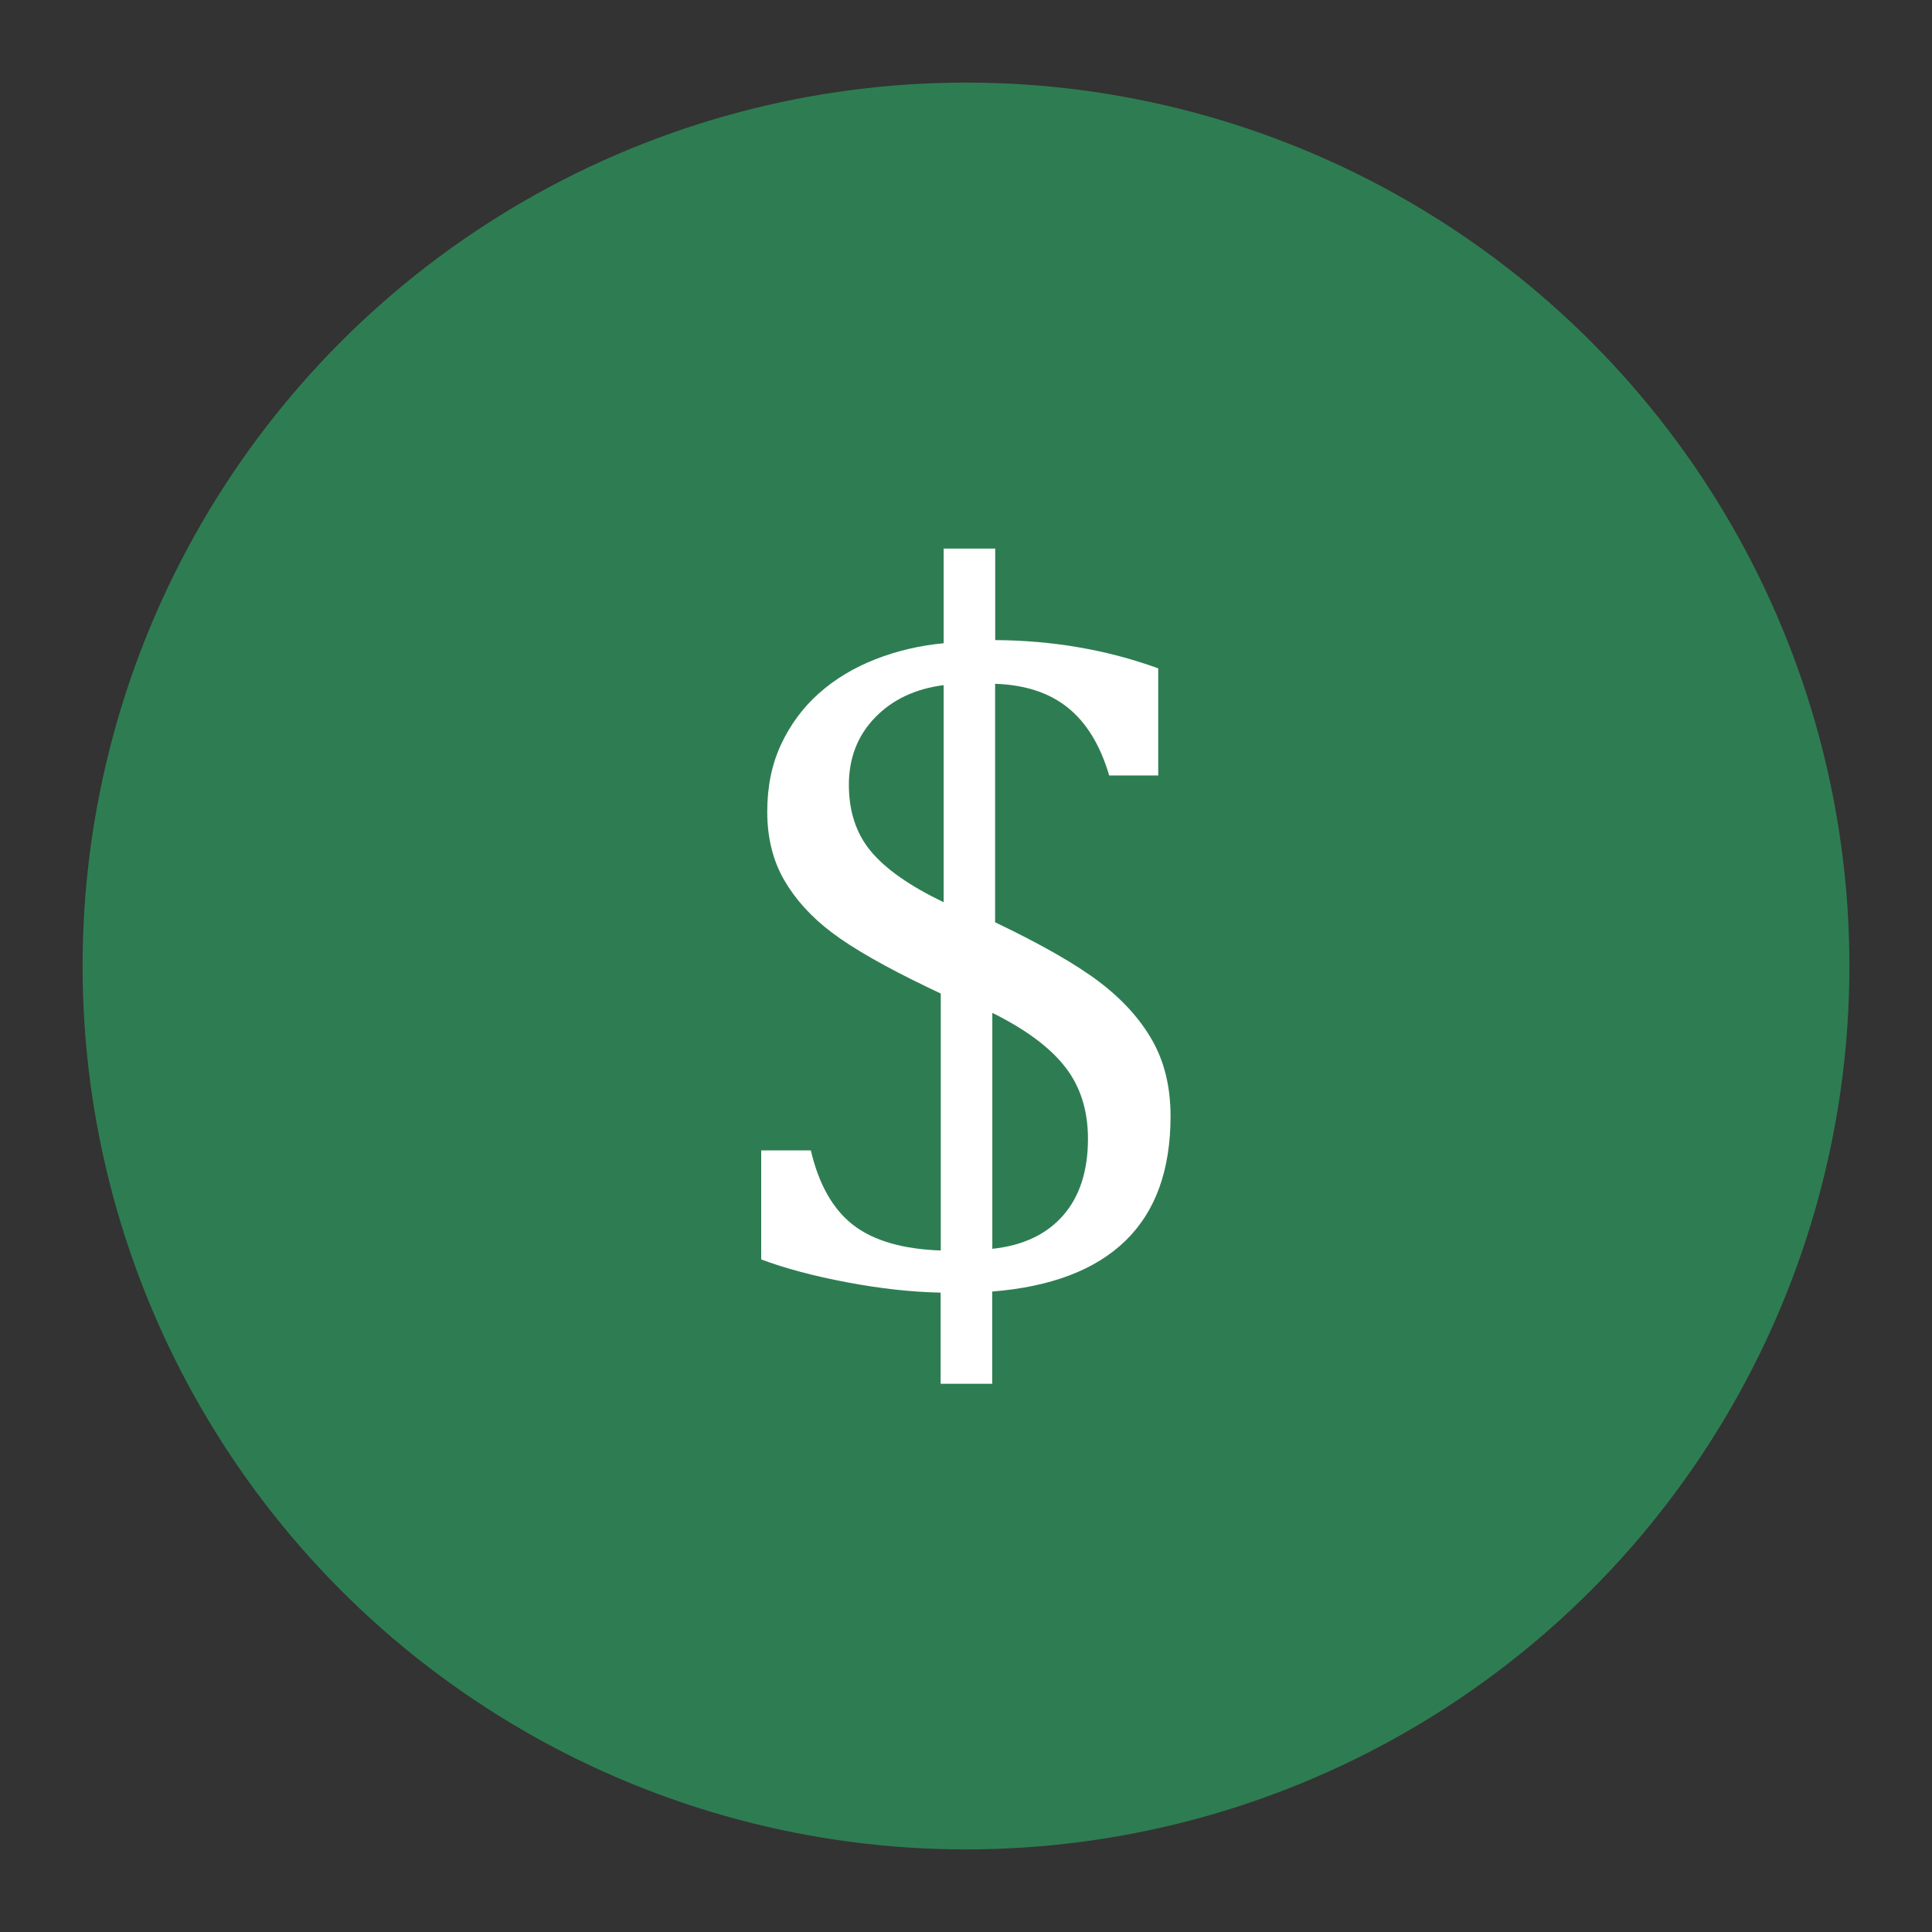 <?xml version="1.0" encoding="utf-8"?>
<!-- Generator: Adobe Illustrator 28.0.0, SVG Export Plug-In . SVG Version: 6.00 Build 0)  -->
<svg version="1.1" id="Layer_1" xmlns="http://www.w3.org/2000/svg" xmlns:xlink="http://www.w3.org/1999/xlink" x="0px" y="0px"
	 viewBox="0 0 160 160" style="enable-background:new 0 0 160 160;" xml:space="preserve">
<rect x="0" y="0" width="160" height="160" fill="#333333" stroke="none"/>
<style type="text/css">
	.st0{fill:#2E7D52;}
	.st1{fill:#FFFFFF;}
</style>
<g>
	<g>
		<circle class="st0" cx="80" cy="80" r="73.16"/>
	</g>
	<g>
		<path class="st1" d="M82.42,53.01c4.79,0.03,9.29,0.81,13.5,2.34v8.87h-4.06c-0.74-2.49-1.87-4.36-3.41-5.6
			c-1.53-1.24-3.55-1.91-6.04-1.99v19.75c3.83,1.83,6.71,3.48,8.62,4.93c1.92,1.45,3.38,3.07,4.39,4.84
			c1.01,1.78,1.52,3.87,1.52,6.28c0,4.46-1.24,7.9-3.73,10.32c-2.49,2.42-6.17,3.82-11.04,4.21v7.64h-4.27v-7.55
			c-2.44-0.05-5.03-0.34-7.78-0.86c-2.75-0.52-5.11-1.15-7.08-1.89v-9.03h4.11c0.66,2.82,1.83,4.88,3.51,6.18
			c1.68,1.3,4.1,2,7.25,2.11V82.28l-1.03-0.49c-3.58-1.72-6.24-3.24-7.96-4.54c-1.73-1.3-3.05-2.76-3.98-4.37
			c-0.93-1.61-1.4-3.5-1.4-5.66c0-2.08,0.38-3.94,1.15-5.58c0.77-1.64,1.81-3.05,3.14-4.23c1.33-1.18,2.88-2.11,4.66-2.81
			c1.78-0.7,3.67-1.14,5.66-1.33v-7.84h4.27V53.01z M78.15,74.72V56.74c-2.35,0.3-4.25,1.2-5.69,2.69
			c-1.44,1.49-2.16,3.35-2.16,5.56c0,2.22,0.61,4.06,1.83,5.52C73.36,71.98,75.36,73.38,78.15,74.72z M82.18,83.88v19.54
			c2.55-0.27,4.5-1.2,5.87-2.77c1.37-1.57,2.05-3.69,2.05-6.34c0-2.35-0.63-4.34-1.89-5.95C86.95,86.74,84.94,85.25,82.18,83.88z"/>
	</g>
</g>
</svg>
